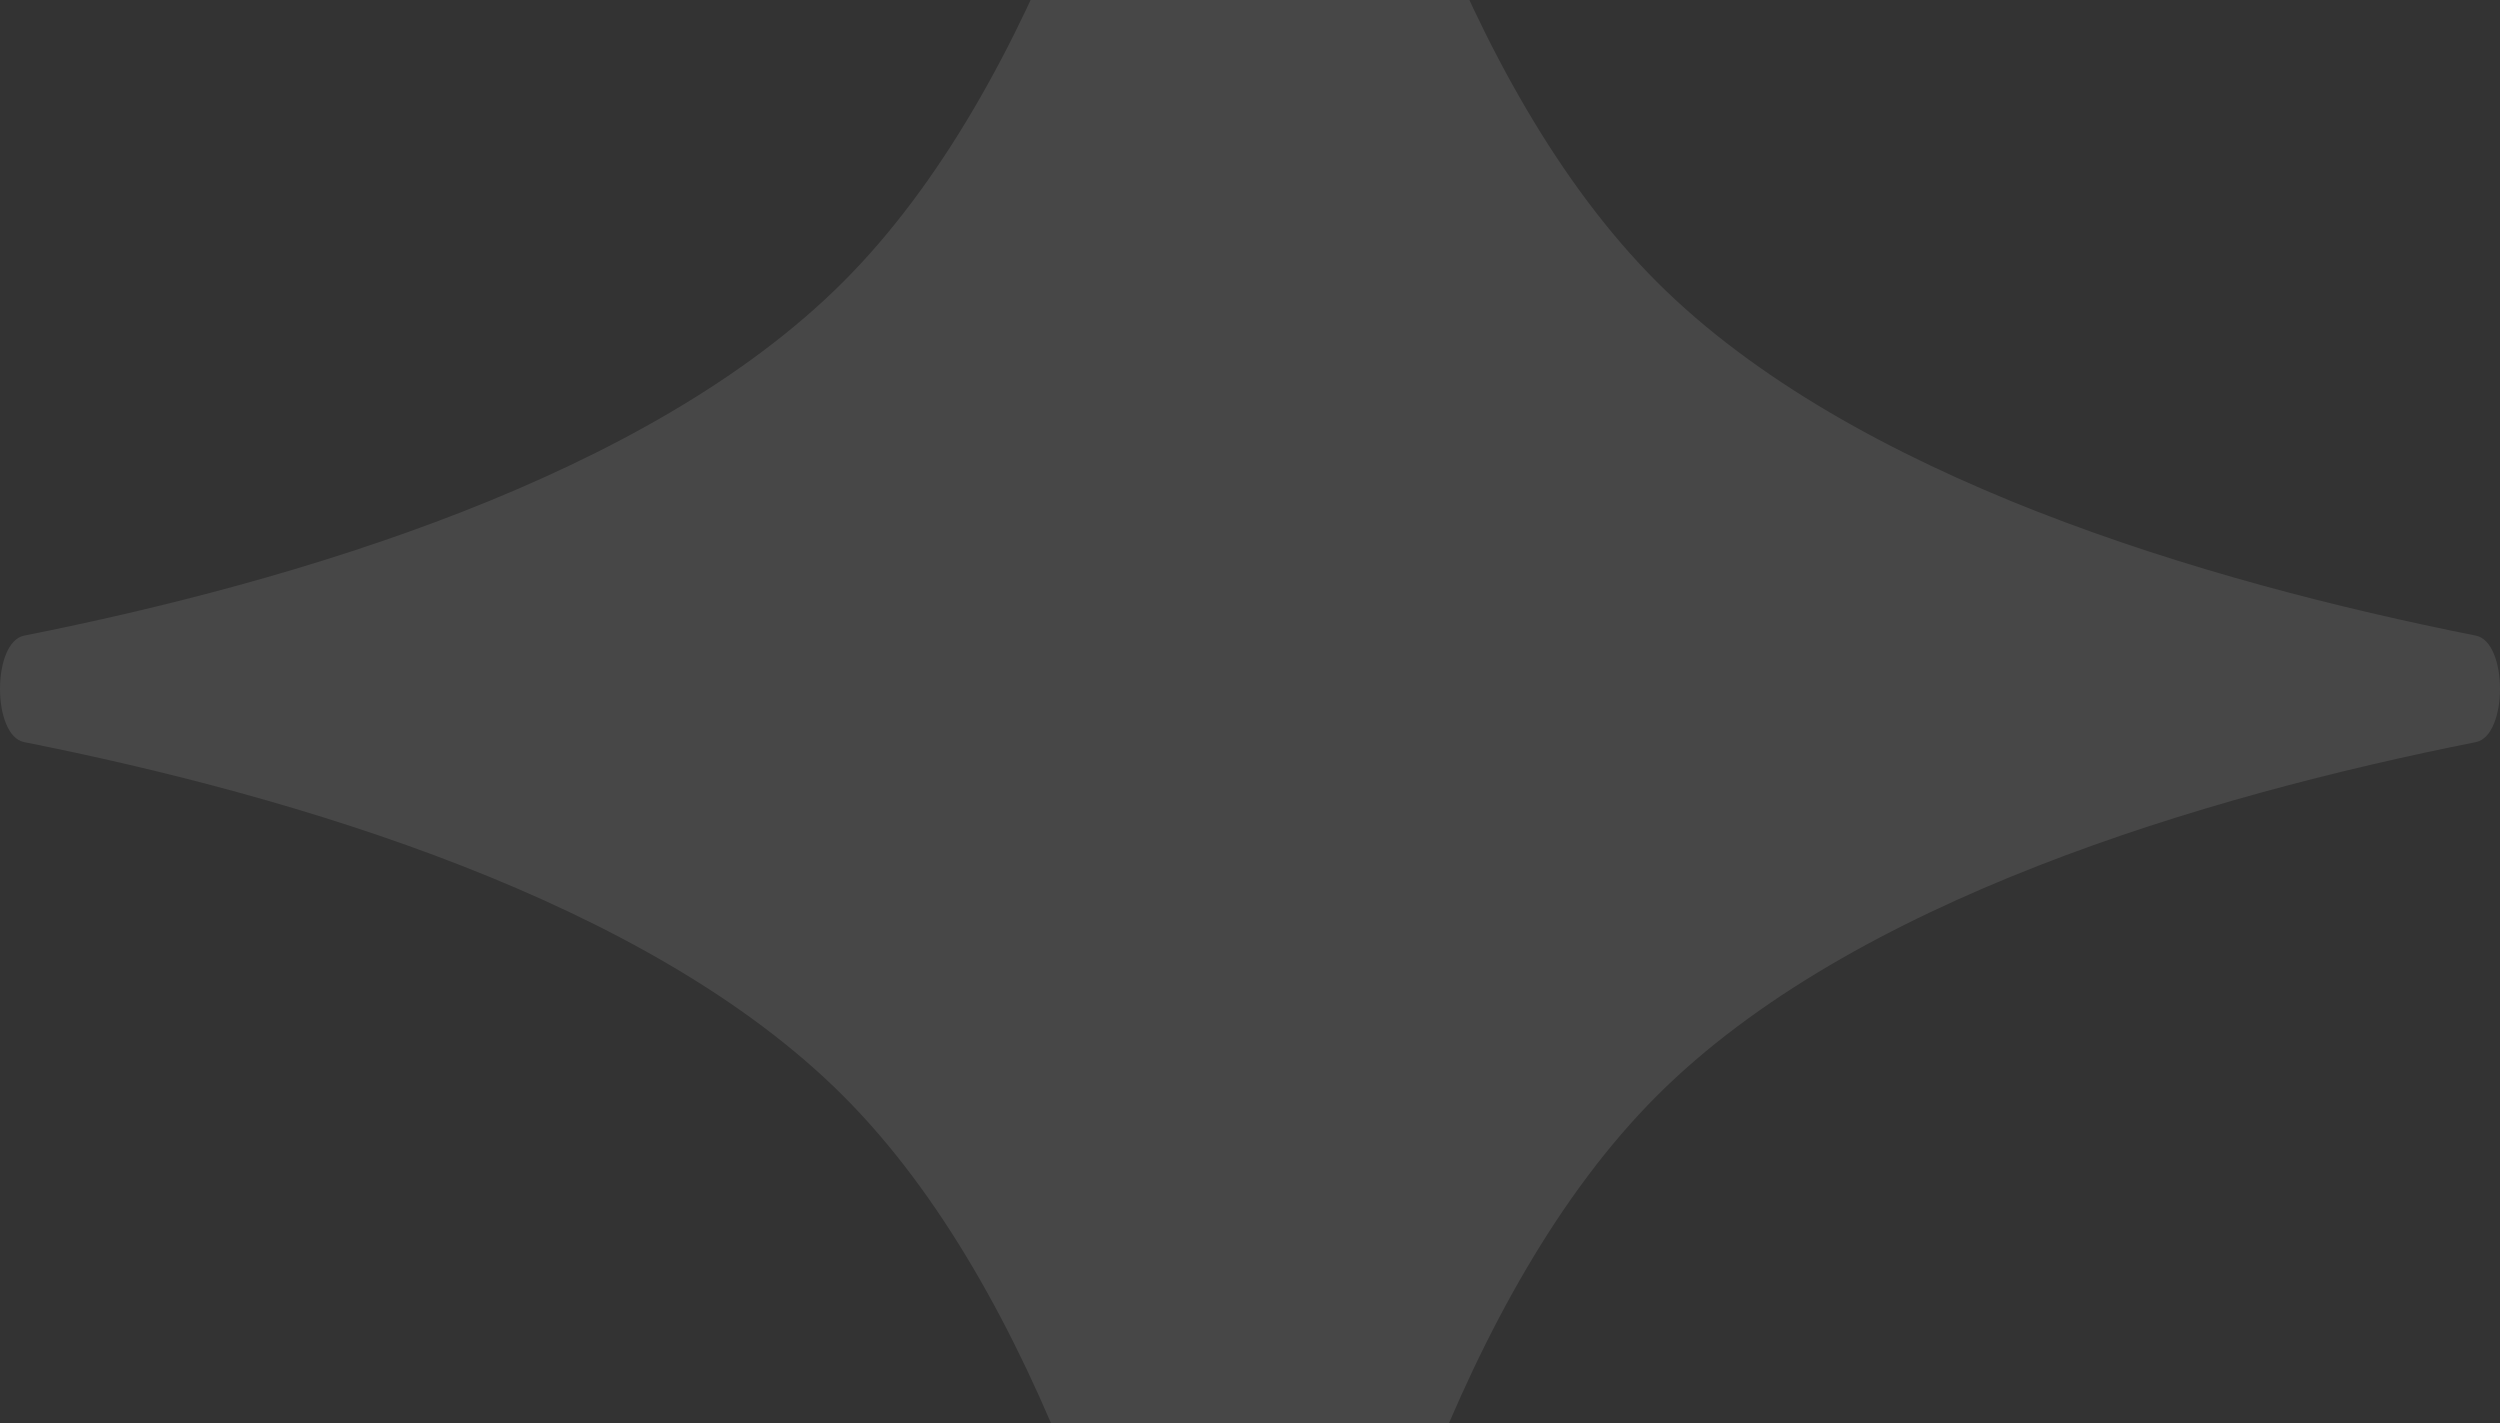<?xml version="1.0" encoding="UTF-8"?> <svg xmlns="http://www.w3.org/2000/svg" width="548" height="312" viewBox="0 0 548 312" fill="none"><rect x="0" y="0" width="548" height="312" fill="#333333" stroke="none"/> <path opacity="0.1" d="M262.327 -117.704C263.73 -124.765 284.27 -124.765 285.673 -117.704C297.476 -58.294 320.337 18.95 363.193 61.806C406.05 104.663 483.294 127.524 542.704 139.327C549.766 140.73 549.765 161.27 542.704 162.673C483.294 174.476 406.05 197.337 363.193 240.193C320.337 283.05 297.476 360.294 285.673 419.704C284.27 426.766 263.73 426.765 262.327 419.704C250.524 360.294 227.663 283.05 184.807 240.193C141.95 197.337 64.706 174.476 5.296 162.673C-1.765 161.27 -1.765 140.73 5.296 139.327C64.706 127.524 141.95 104.663 184.807 61.806C227.663 18.95 250.524 -58.294 262.327 -117.704Z" fill="white"></path> </svg> 